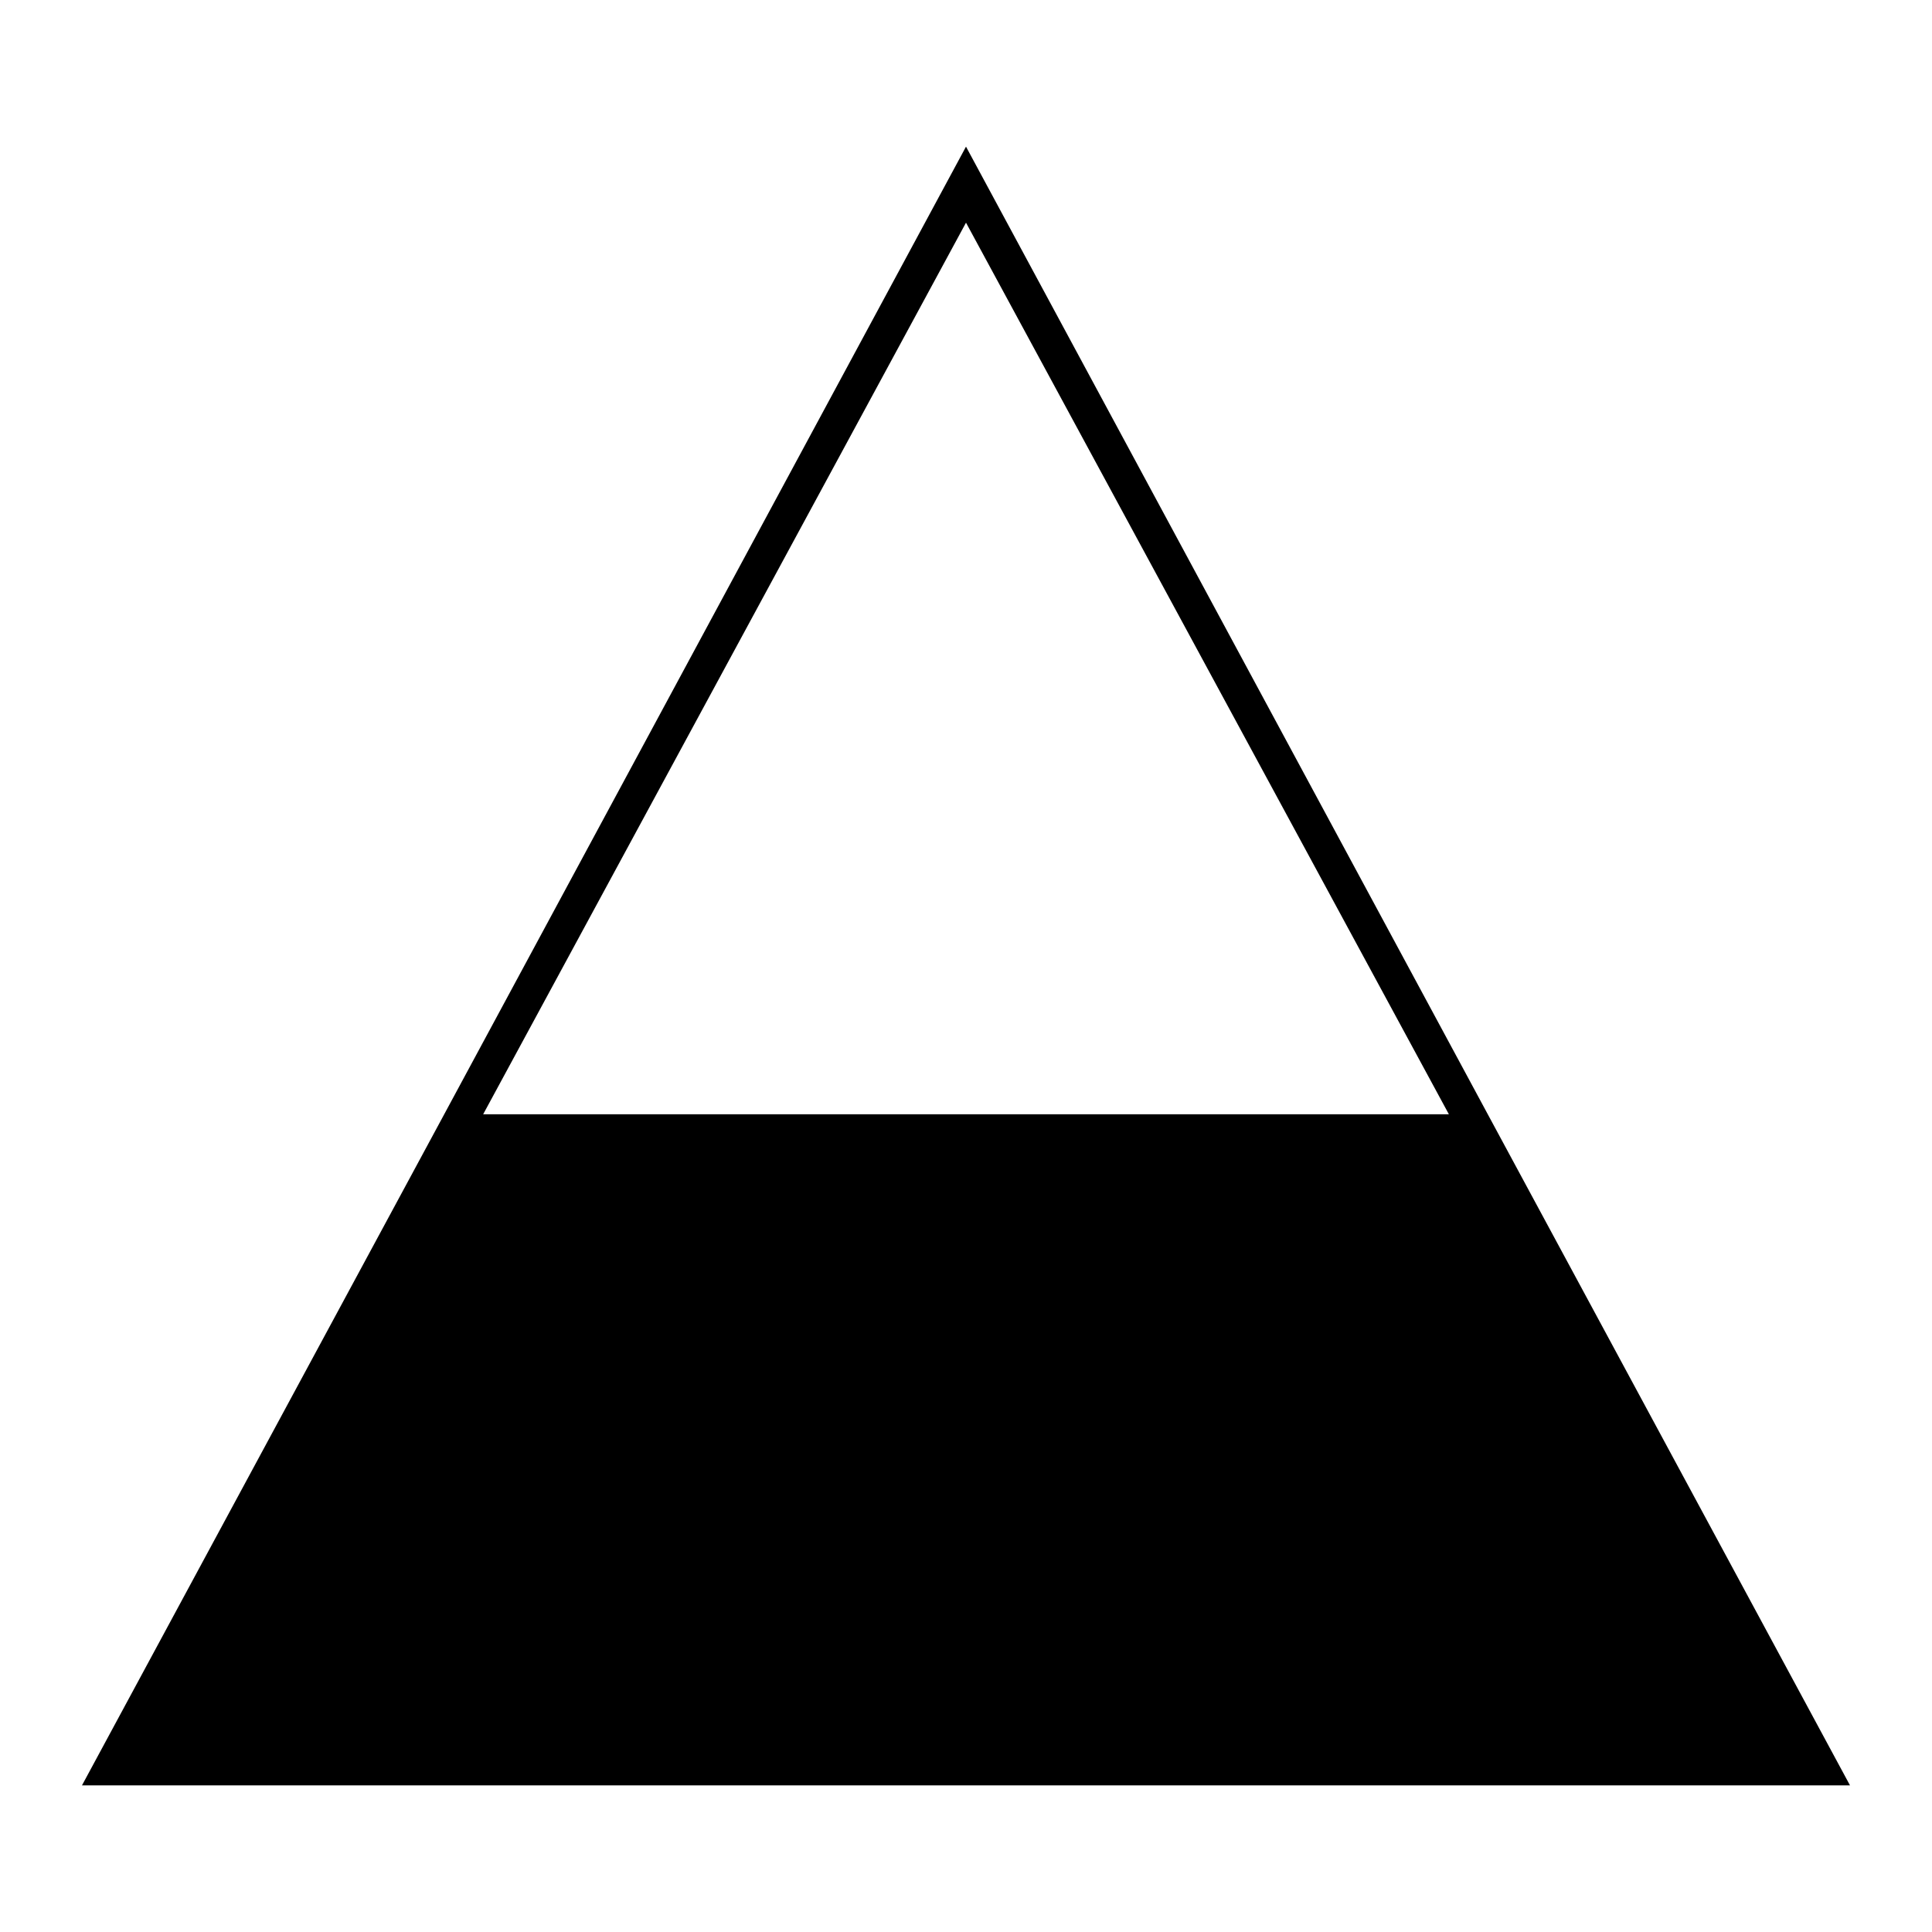 <?xml version="1.0" encoding="UTF-8"?>
<!-- Uploaded to: SVG Find, www.svgrepo.com, Generator: SVG Find Mixer Tools -->
<svg fill="#000000" width="800px" height="800px" version="1.1" viewBox="144 144 512 512" xmlns="http://www.w3.org/2000/svg">
 <path d="m538.55 439.8-138.55-256.94-138.55 256.94-95.723 177.34h468.54zm-138.55-236.79 127.97 236.29h-255.93z"/>
</svg>
